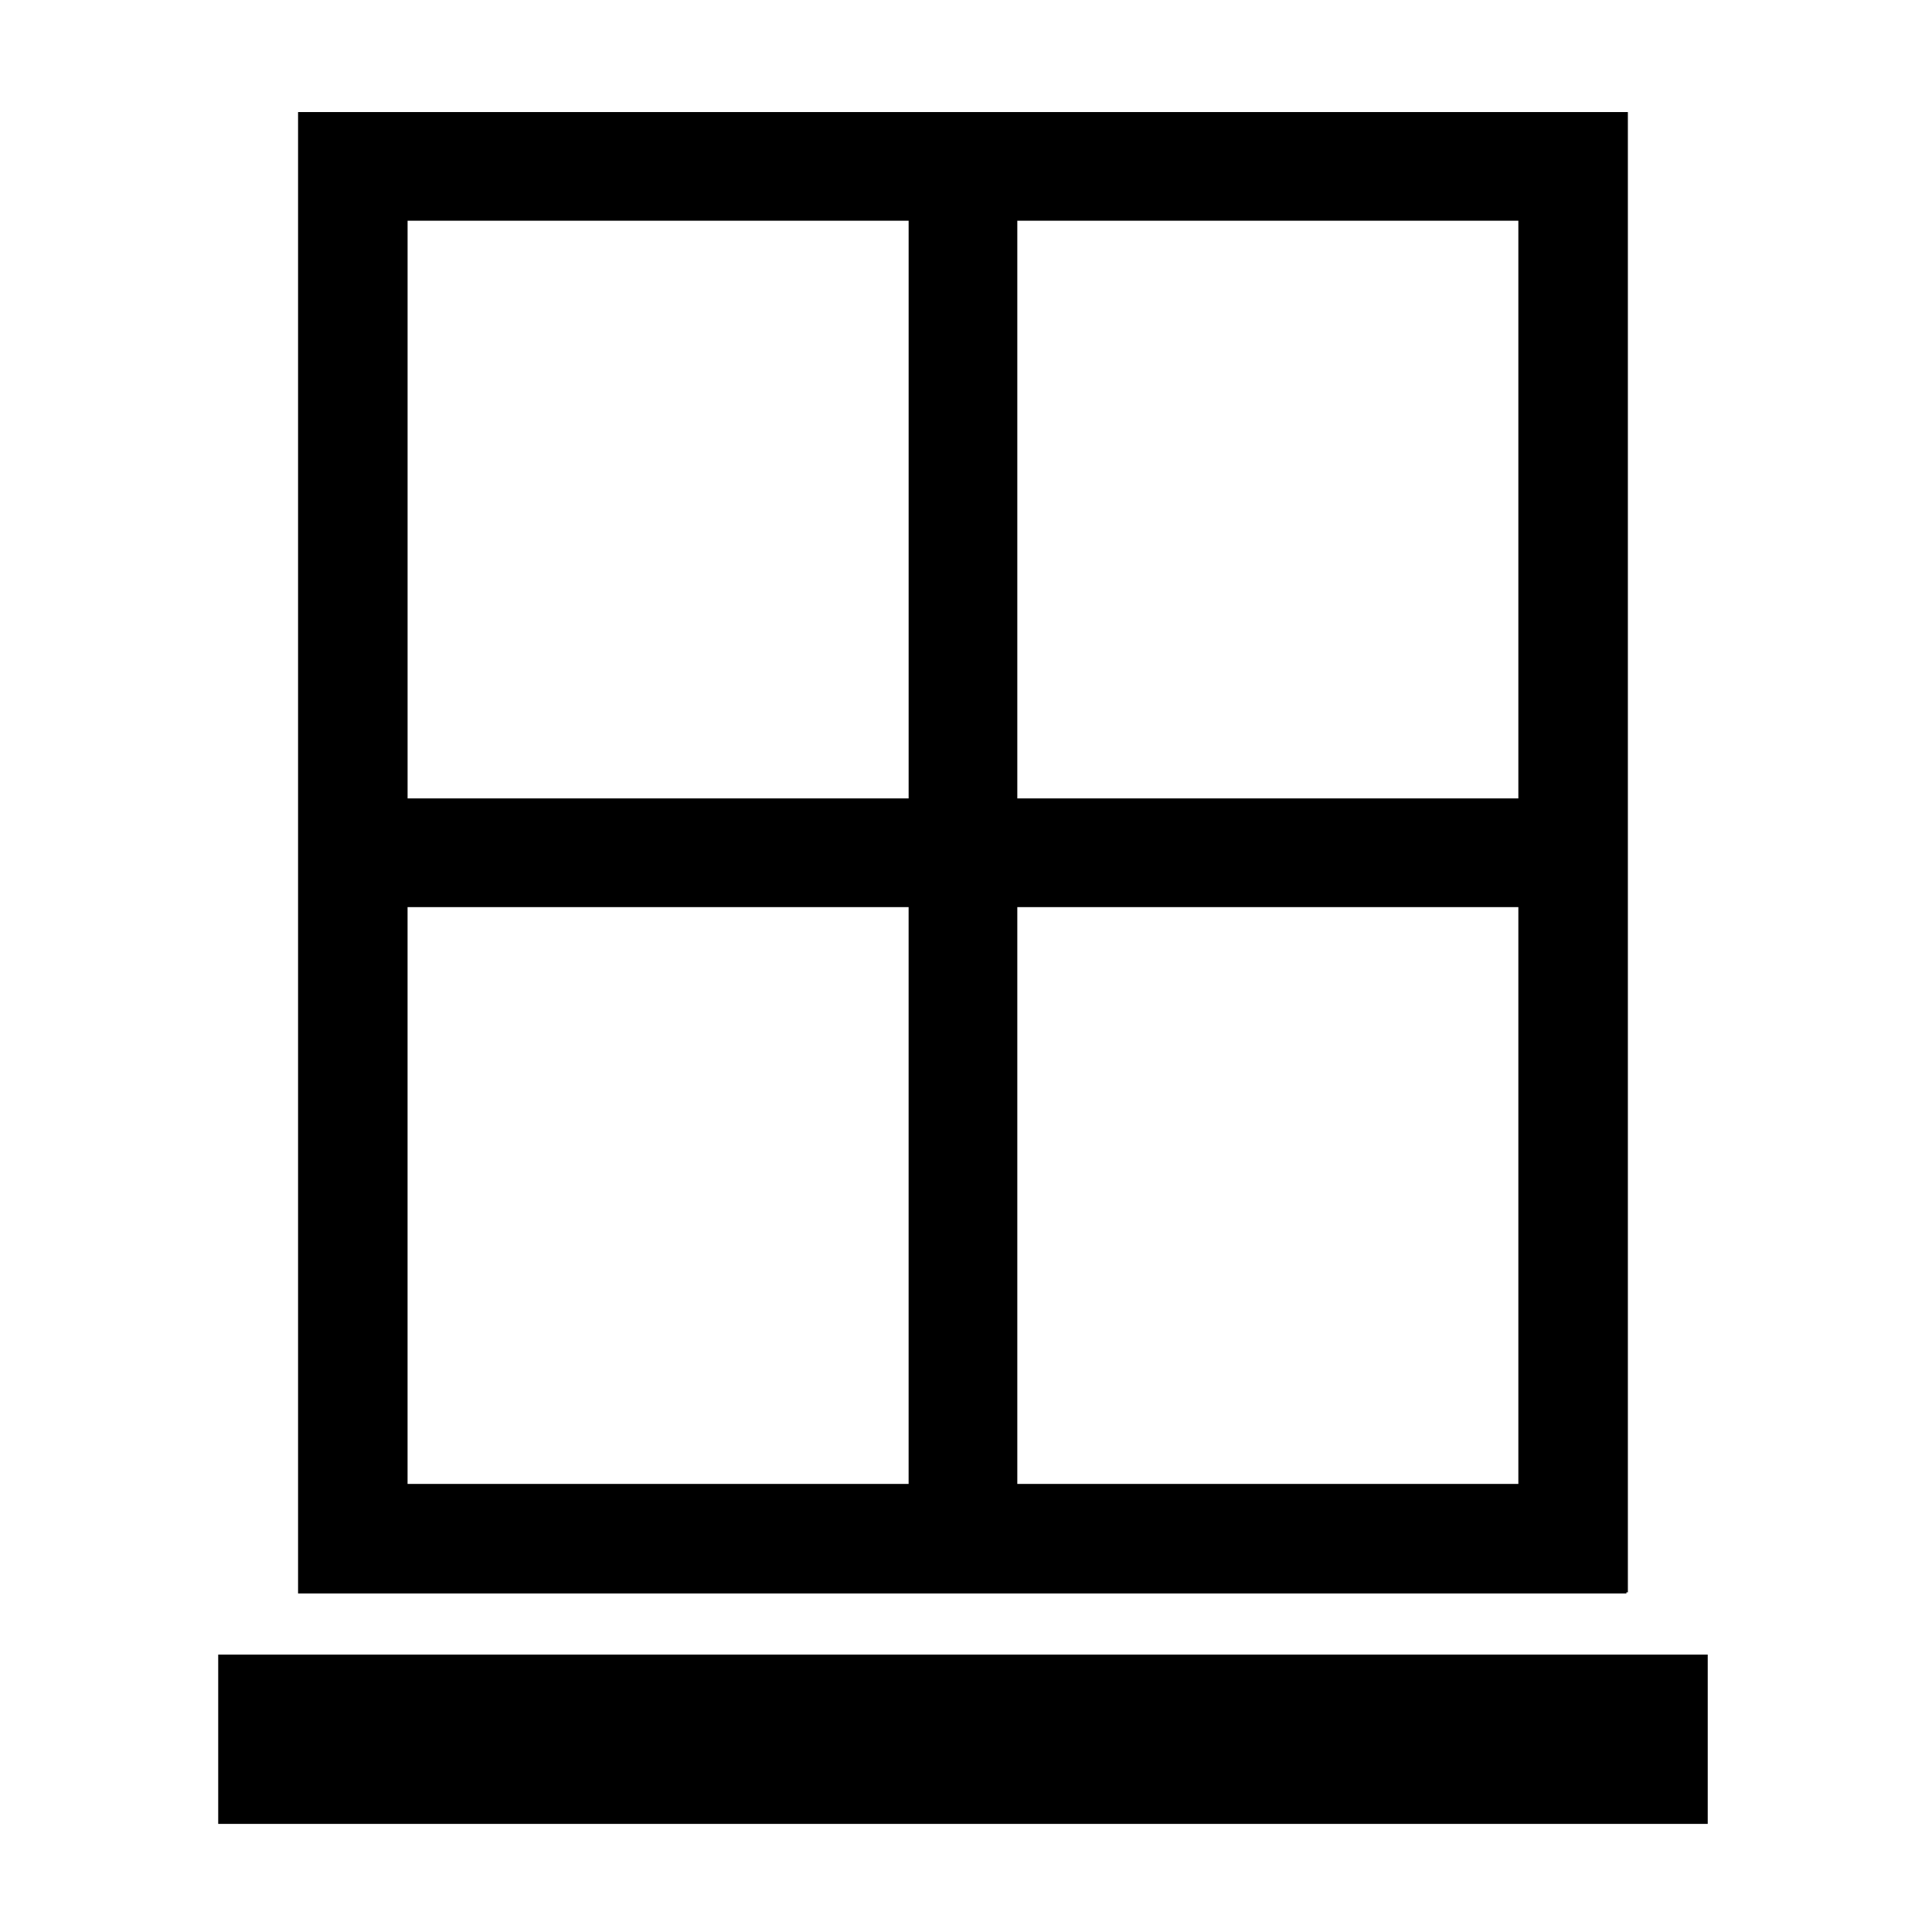 <?xml version="1.0" encoding="utf-8"?>
<!-- Generator: Adobe Illustrator 24.0.1, SVG Export Plug-In . SVG Version: 6.00 Build 0)  -->
<svg version="1.1" id="Layer_1" xmlns="http://www.w3.org/2000/svg" xmlns:xlink="http://www.w3.org/1999/xlink" x="0px" y="0px"
	 viewBox="0 0 1080 1080" style="enable-background:new 0 0 1080 1080;" xml:space="preserve">
<style type="text/css">
	.st0{fill:none;}
</style>
<g>
	<rect x="227.84" y="507.07" class="st0" width="280.09" height="322.47"/>
	<rect x="227.84" y="123.39" class="st0" width="280.09" height="322.93"/>
	<rect x="568.68" y="507.07" class="st0" width="280.09" height="322.47"/>
	<rect x="568.68" y="123.39" class="st0" width="280.09" height="322.93"/>
	<path d="M166.62,890.76l341.31,0v0h60.76v0l340.48,0v-0.63h0.82l0-766.74V62.63H568.68h-60.76H166.62v41.8l0,785.7h0V890.76z
		 M227.83,829.54l0-322.47l280.09,0v322.47L227.83,829.54z M568.68,829.54V507.07l280.09,0l0,322.47L568.68,829.54z M848.77,123.39
		l0,322.93l-280.09,0V123.39H848.77z M507.93,123.39v322.93l-280.09,0l0-322.93H507.93z"/>
	<rect x="121.98" y="924.93" width="832.65" height="94.64"/>
</g>
</svg>
